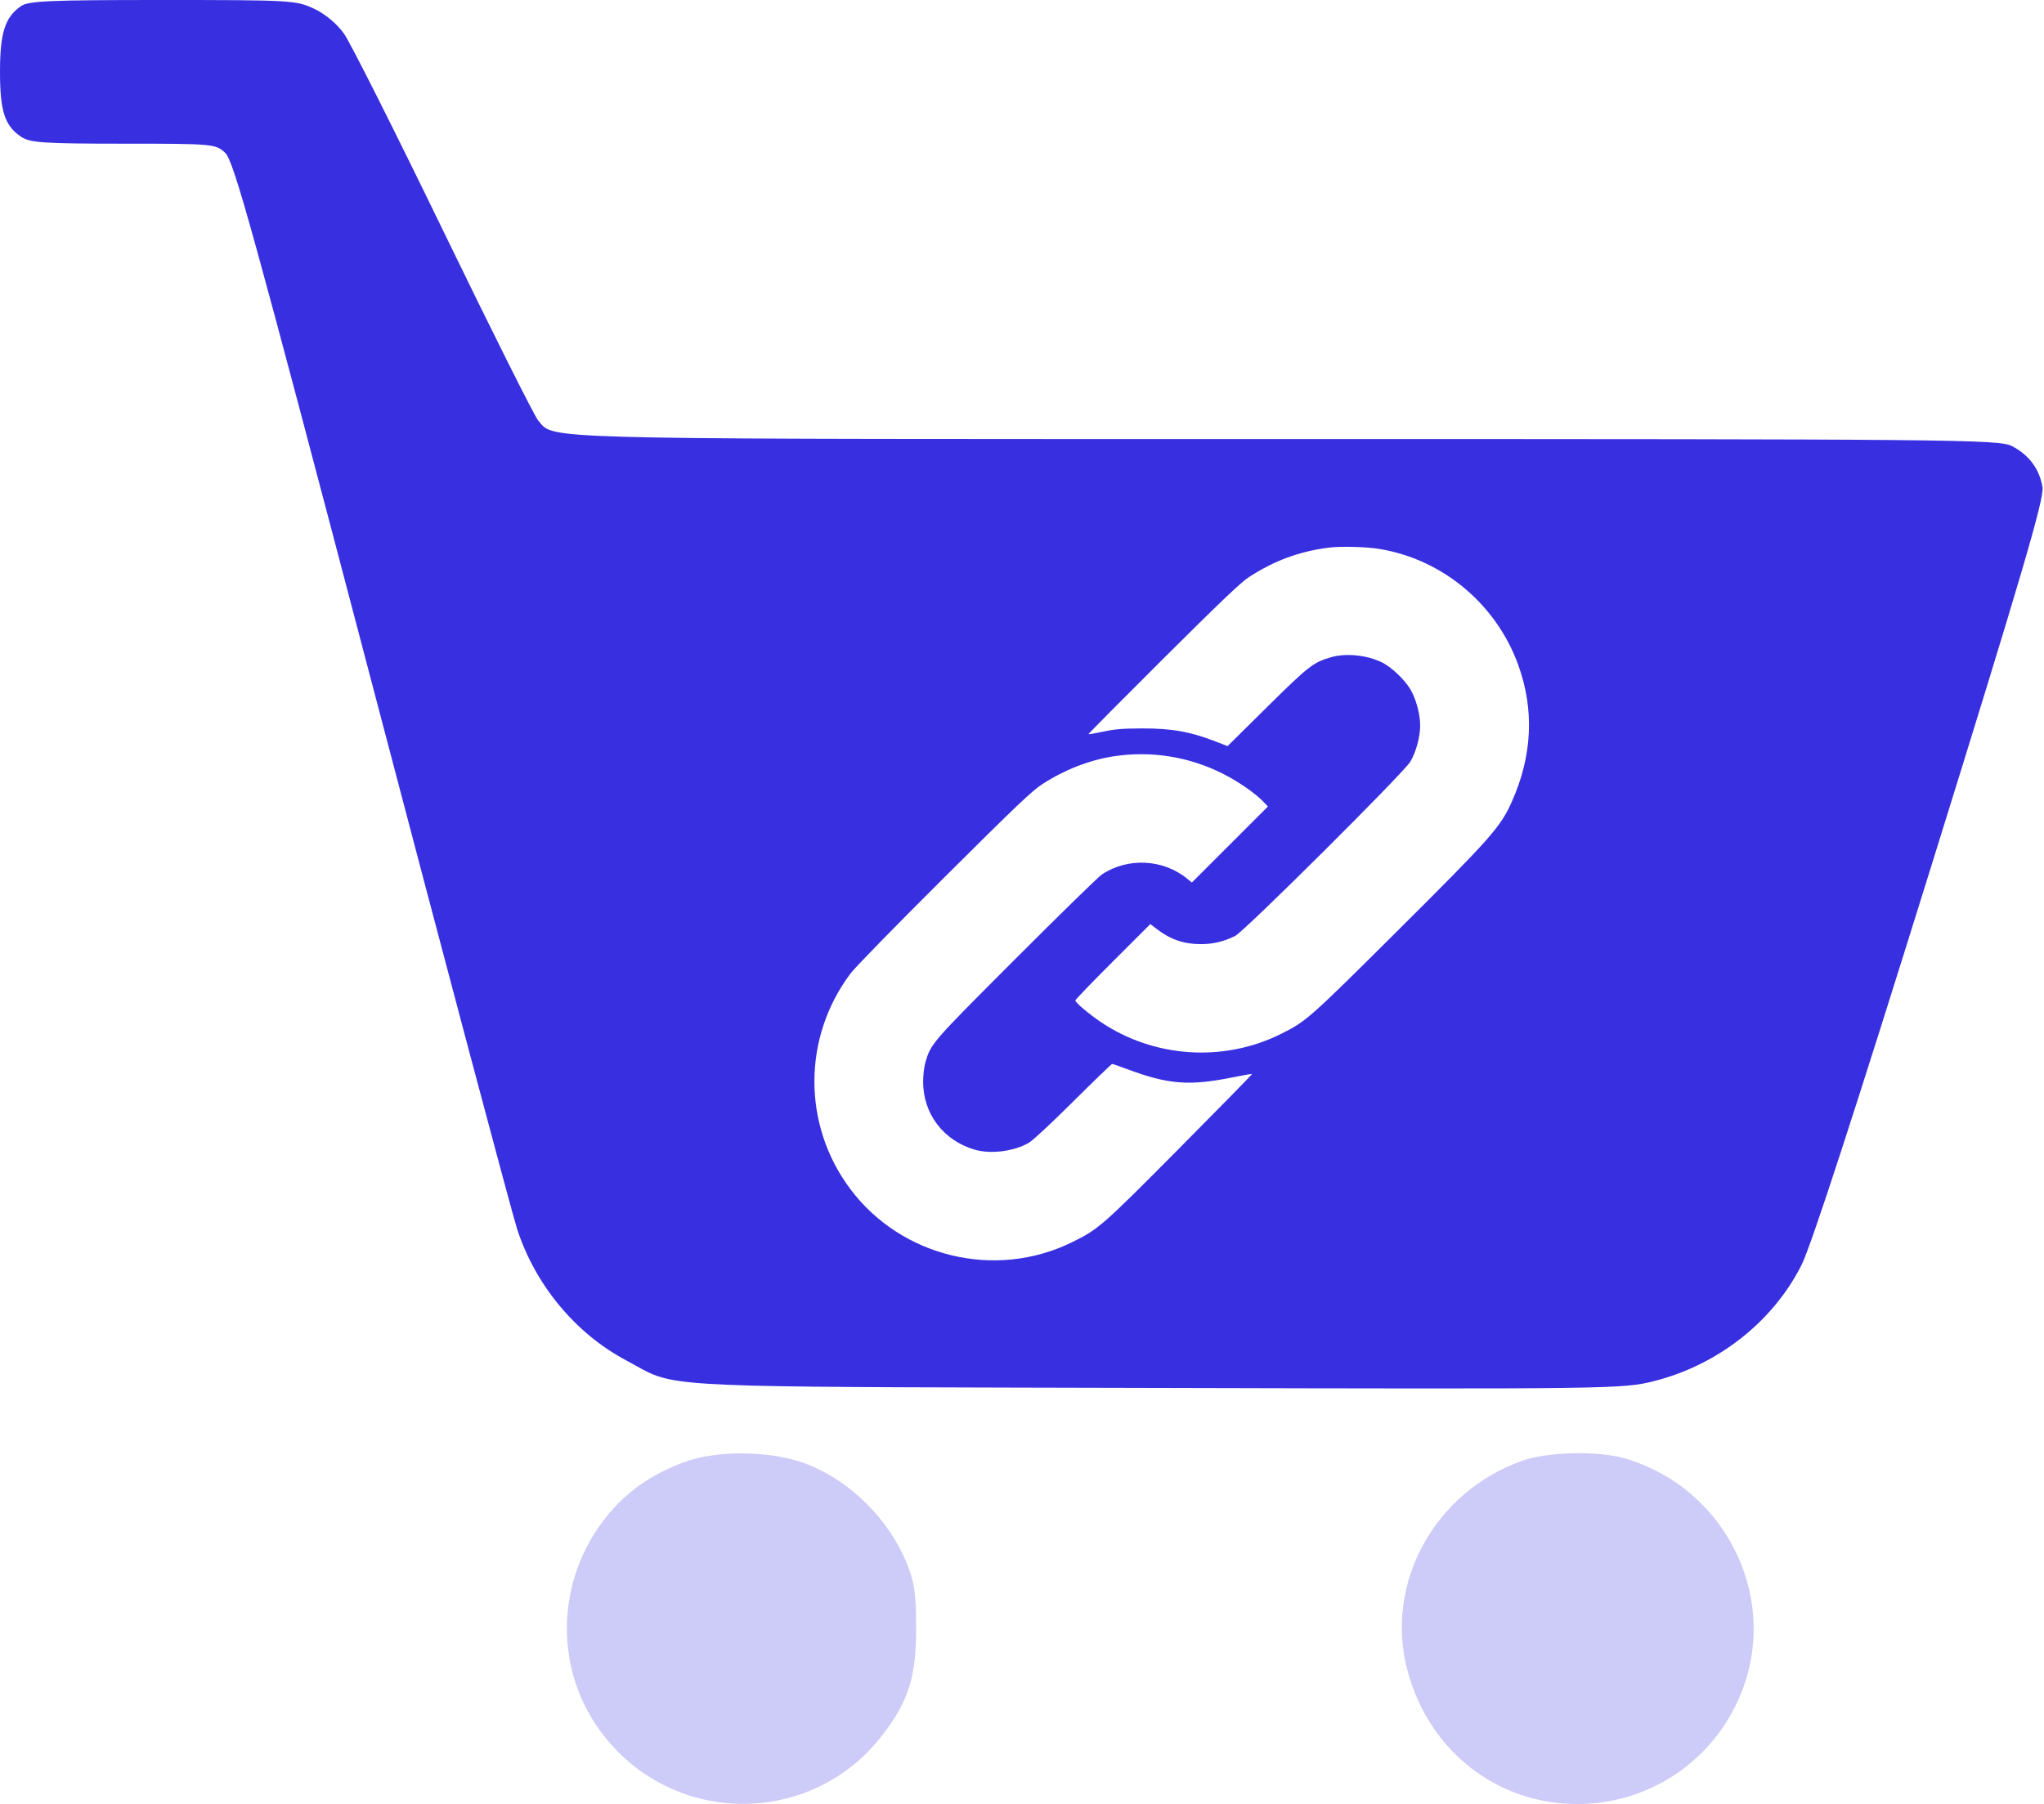 <?xml version="1.0" encoding="UTF-8"?> <svg xmlns="http://www.w3.org/2000/svg" width="512" height="452" viewBox="0 0 512 452" fill="none"> <path fill-rule="evenodd" clip-rule="evenodd" d="M0 18C0 8.239 1.234 4.35 5.217 1.561C7.128 0.222 12.187 0 40.733 0C72.849 0 74.185 0.077 78.658 2.179C81.485 3.508 84.423 5.961 86.188 8.464C87.78 10.723 99 33.03 111.121 58.035C123.243 83.041 133.912 104.35 134.83 105.388C135.174 105.777 135.44 106.134 135.738 106.46C139.119 110.162 146.731 110 321.718 110.002C489.95 110.003 500.702 110.106 503.929 111.752C508.221 113.94 510.885 117.514 511.625 122.079C512.083 124.897 506.414 144.206 483.593 217.556C464.893 277.663 453.705 312.062 451.282 316.899C444.167 331.101 430.363 341.981 414.31 346.041C406.551 348.003 403.732 348.042 289.436 347.749C181.081 347.471 170.569 347.805 162.19 343.741C160.546 342.944 158.984 341.977 156.781 340.803C144.153 334.072 134.104 321.968 129.56 308.013C128.214 303.881 111.754 242 92.981 170.5C63.112 56.735 58.54 40.219 56.369 38.25C53.948 36.054 53.338 36 30.909 36C11.247 36 7.566 35.762 5.414 34.352C1.206 31.594 0 27.952 0 18ZM312.72 144.68C319.111 140.482 325.509 138.12 333.004 137.194C335.951 136.83 342.218 136.999 345.478 137.531C361.324 140.115 374.75 151.31 380.285 166.554C384.376 177.819 383.842 189.345 378.695 200.87C375.855 207.231 373.502 209.89 350.085 233.195C327.852 255.323 327.185 255.913 320.816 259.077C306.43 266.223 288.973 265.041 275.664 256.018C272.677 253.993 269.365 251.179 269.359 250.66C269.357 250.467 273.581 246.083 278.747 240.92L288.141 231.532L289.817 232.811C293.221 235.41 296.588 236.554 300.83 236.554C303.849 236.554 306.6 235.896 309.383 234.509C311.711 233.348 351.498 193.762 353.263 190.851C354.677 188.517 355.737 184.626 355.737 181.767C355.737 178.896 354.677 175.019 353.239 172.63C351.819 170.27 348.586 167.191 346.327 166.046C342.558 164.136 337.259 163.571 333.408 164.67C328.986 165.93 327.801 166.855 317.361 177.179L307.489 186.942L304.771 185.88C298.22 183.32 293.538 182.48 285.966 182.508C281.23 182.525 279.284 182.686 276.393 183.3C274.398 183.724 272.712 184.016 272.645 183.95C272.578 183.883 280.978 175.408 291.311 165.116C305.388 151.094 310.755 145.972 312.72 144.68ZM261.103 196.461C266.597 192.889 272.88 190.431 278.892 189.503C288.338 188.045 297.898 189.577 306.444 193.92C310.237 195.847 314.511 198.813 316.473 200.88L317.603 202.07L308.075 211.593L298.547 221.116L297.328 220.122C291.324 215.225 282.451 214.802 275.999 219.105C275.134 219.682 265.446 229.143 254.47 240.13C233.221 261.4 233.194 261.432 231.792 266.202C231.477 267.276 231.235 269.376 231.235 271.036C231.235 279.073 236.299 285.744 244.151 288.05C248.133 289.22 253.955 288.488 257.682 286.349C258.693 285.768 263.238 281.541 268.838 275.972C274.036 270.804 278.421 266.575 278.582 266.575C278.743 266.575 280.33 267.12 282.109 267.786C292.683 271.747 297.833 272.148 309.01 269.885C311.474 269.386 313.546 269.033 313.615 269.102C313.683 269.17 305.523 277.505 295.481 287.625C275.998 307.26 275.174 307.981 268.469 311.271C249.342 320.658 225.818 315.001 213.008 297.934C200.978 281.905 200.999 259.954 213.061 243.889C214.198 242.374 224.344 231.981 236.527 219.853C254.744 201.717 258.459 198.18 261.103 196.461Z" fill="#382FE1"></path> <g opacity="0.25"> <path d="M153.598 378.023C158.254 372.87 163.826 369.192 171.219 366.392C179.587 363.223 193.514 363.443 202.252 366.882C213.132 371.163 222.754 380.791 227.204 391.847C229.067 396.477 229.479 399.4 229.479 408C229.479 420.107 227.623 426.066 221.233 434.476C203.305 458.071 168.045 457.727 150.421 433.785C138.095 417.042 139.424 393.712 153.598 378.023Z" fill="#382FE1"></path> <path d="M352.492 418.307C346.835 396.589 359.383 373.786 381.273 366.004C387.748 363.702 400.597 363.444 407.31 365.481C433.345 373.38 446.52 402.195 435.179 426.431C427.834 442.127 412.356 452 395.092 452C374.806 452 357.755 438.514 352.492 418.307Z" fill="#382FE1"></path> </g> </svg> 